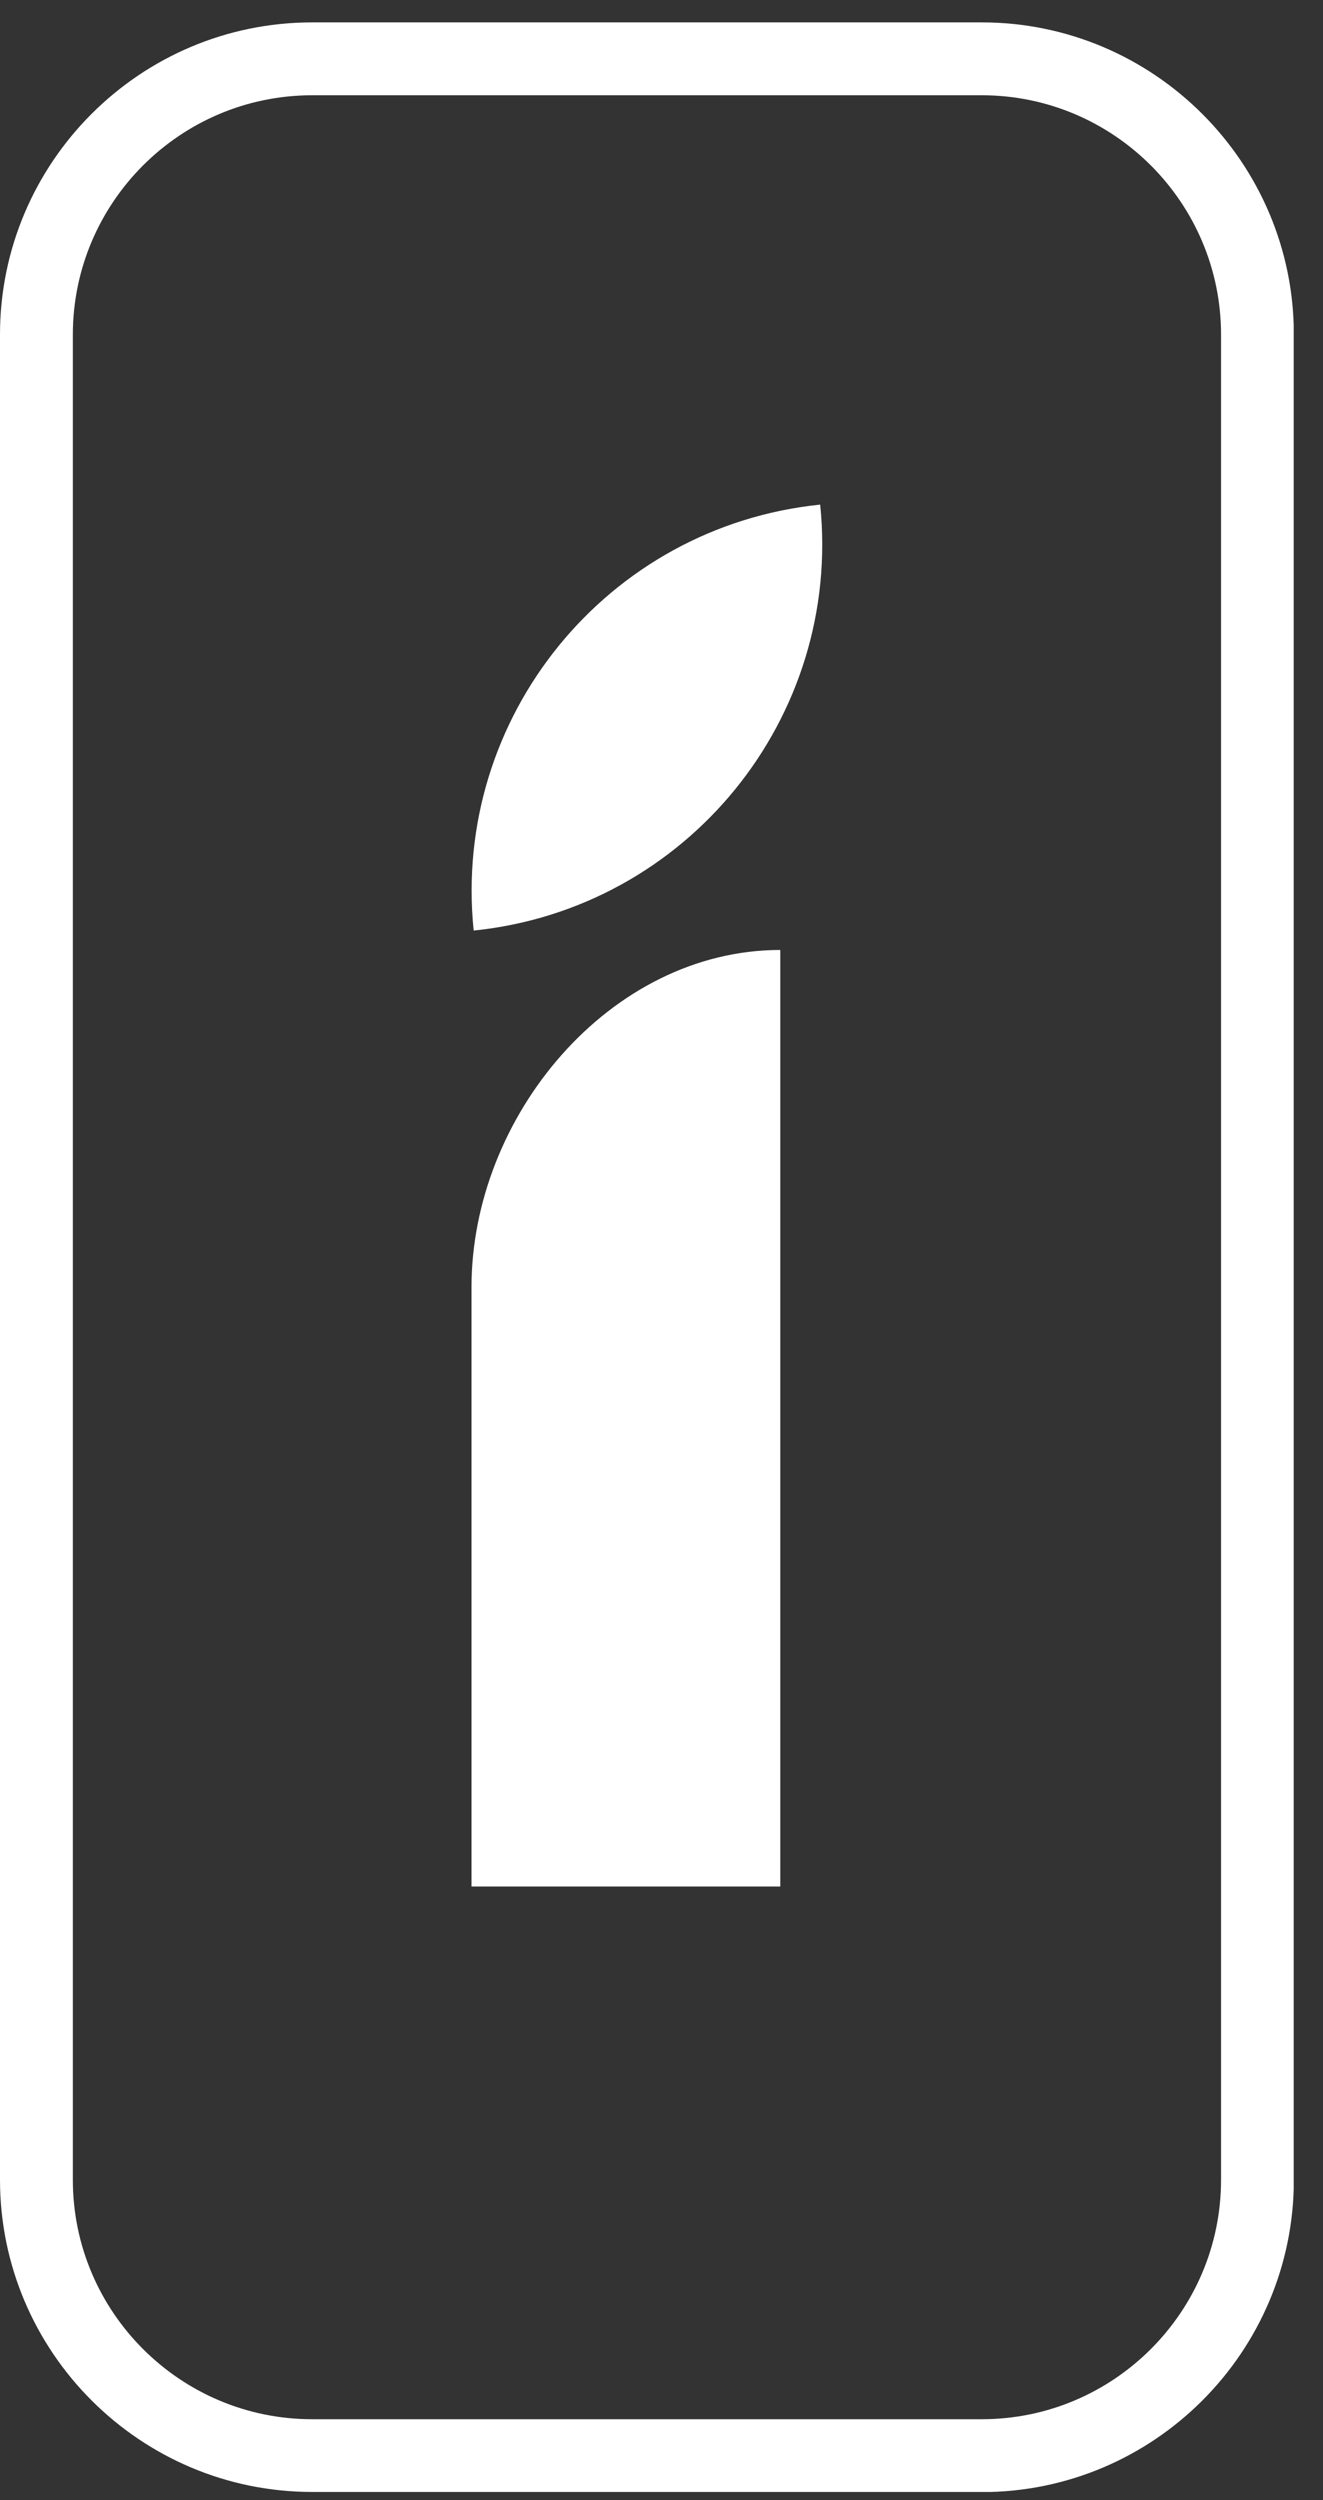 <svg xmlns="http://www.w3.org/2000/svg" fill="none" viewBox="0 0 36 68" height="68" width="36">
<rect x="0" y="0" width="36" height="68" fill="#333333" stroke="none"/>
<g clip-path="url(#clip0_174_281)">
<path fill="white" d="M26.714 67.778H8.494C3.813 67.778 0 63.969 0 59.284V9.103C0 4.418 3.809 0.609 8.494 0.609H26.714C31.395 0.609 35.207 4.418 35.207 9.103V59.288C35.207 63.969 31.398 67.782 26.714 67.782V67.778ZM8.494 2.591C4.903 2.591 1.982 5.512 1.982 9.103V59.288C1.982 62.879 4.903 65.8 8.494 65.8H26.714C30.305 65.8 33.226 62.879 33.226 59.288V9.103C33.226 5.512 30.305 2.591 26.714 2.591H8.494Z"></path>
<path fill="white" d="M21.232 25.838C16.591 25.838 12.83 30.368 12.83 35.009V51.311H21.232V25.838Z"></path>
<path fill="white" d="M22.318 13.725C16.516 14.319 12.295 19.507 12.889 25.31C18.692 24.715 22.913 19.527 22.318 13.725Z"></path>
</g>
<defs>
<clipPath id="clip0_174_281">
<rect transform="translate(0 0.609)" fill="white" height="67.169" width="35.203"></rect>
</clipPath>
</defs>
</svg>
